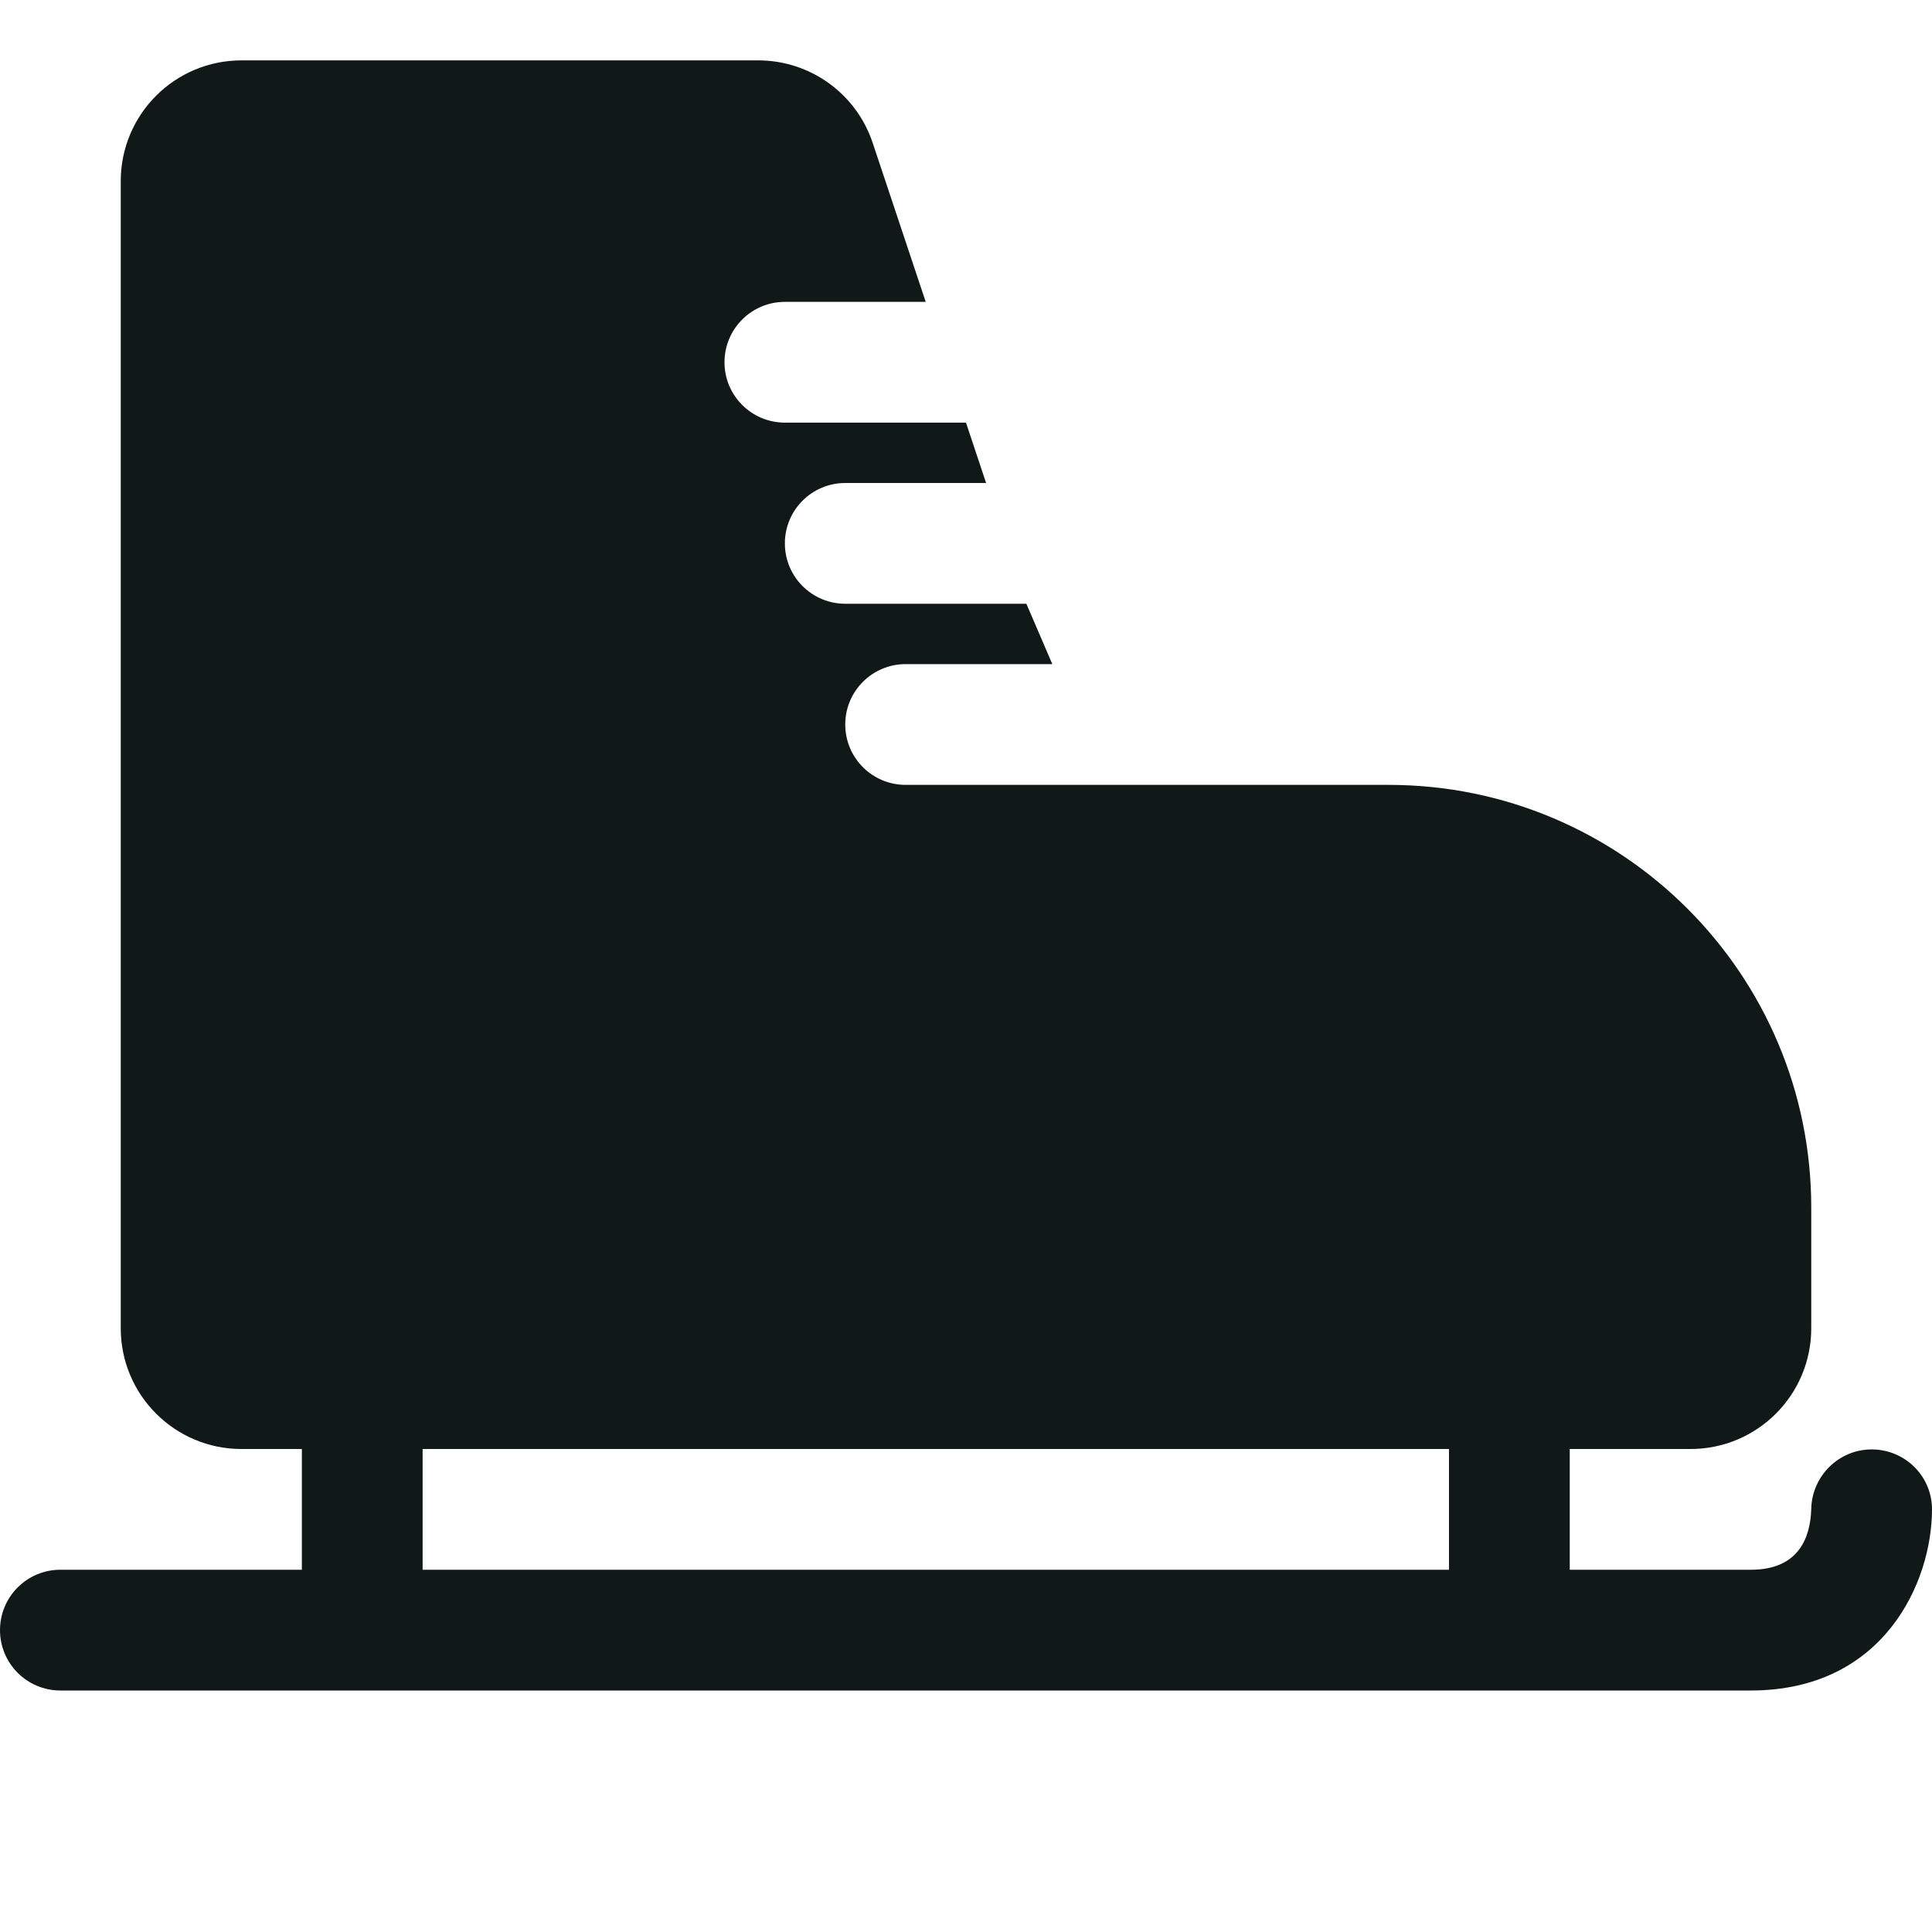 <?xml version="1.0" encoding="utf-8"?>
<svg version="1.1" id="Uploaded to svgrepo.com" xmlns="http://www.w3.org/2000/svg" xmlns:xlink="http://www.w3.org/1999/xlink" 
	 width="800px" height="800px" viewBox="0 0 32 32" xml:space="preserve">
<style type="text/css">
	.puchipuchi_een{fill:#111918;}
</style>
<path class="puchipuchi_een" d="M31.013,24.007c-0.004,0-0.009,0-0.013,0c-0.542,0-0.986,0.438-1,0.981
	C29.988,25.45,29.805,26,29,26h-3v-2h2c1.105,0,2-0.895,2-2v-2c0-3.866-3.134-7-7-7h-8c-0.552,0-1-0.447-1-1s0.448-1,1-1h2.43L17,10
	h-3c-0.552,0-1-0.447-1-1s0.448-1,1-1h2.333L16,7h-3c-0.552,0-1-0.447-1-1s0.448-1,1-1h2.333l-0.878-2.632
	C14.184,1.551,13.419,1,12.558,1H4C2.895,1,2,1.895,2,3v19c0,1.105,0.895,2,2,2h1v2H1c-0.552,0-1,0.447-1,1s0.448,1,1,1h28
	c2.201,0,3-1.794,3-3C32,24.453,31.56,24.014,31.013,24.007z M7,26v-2h17v2H7z"/>
</svg>